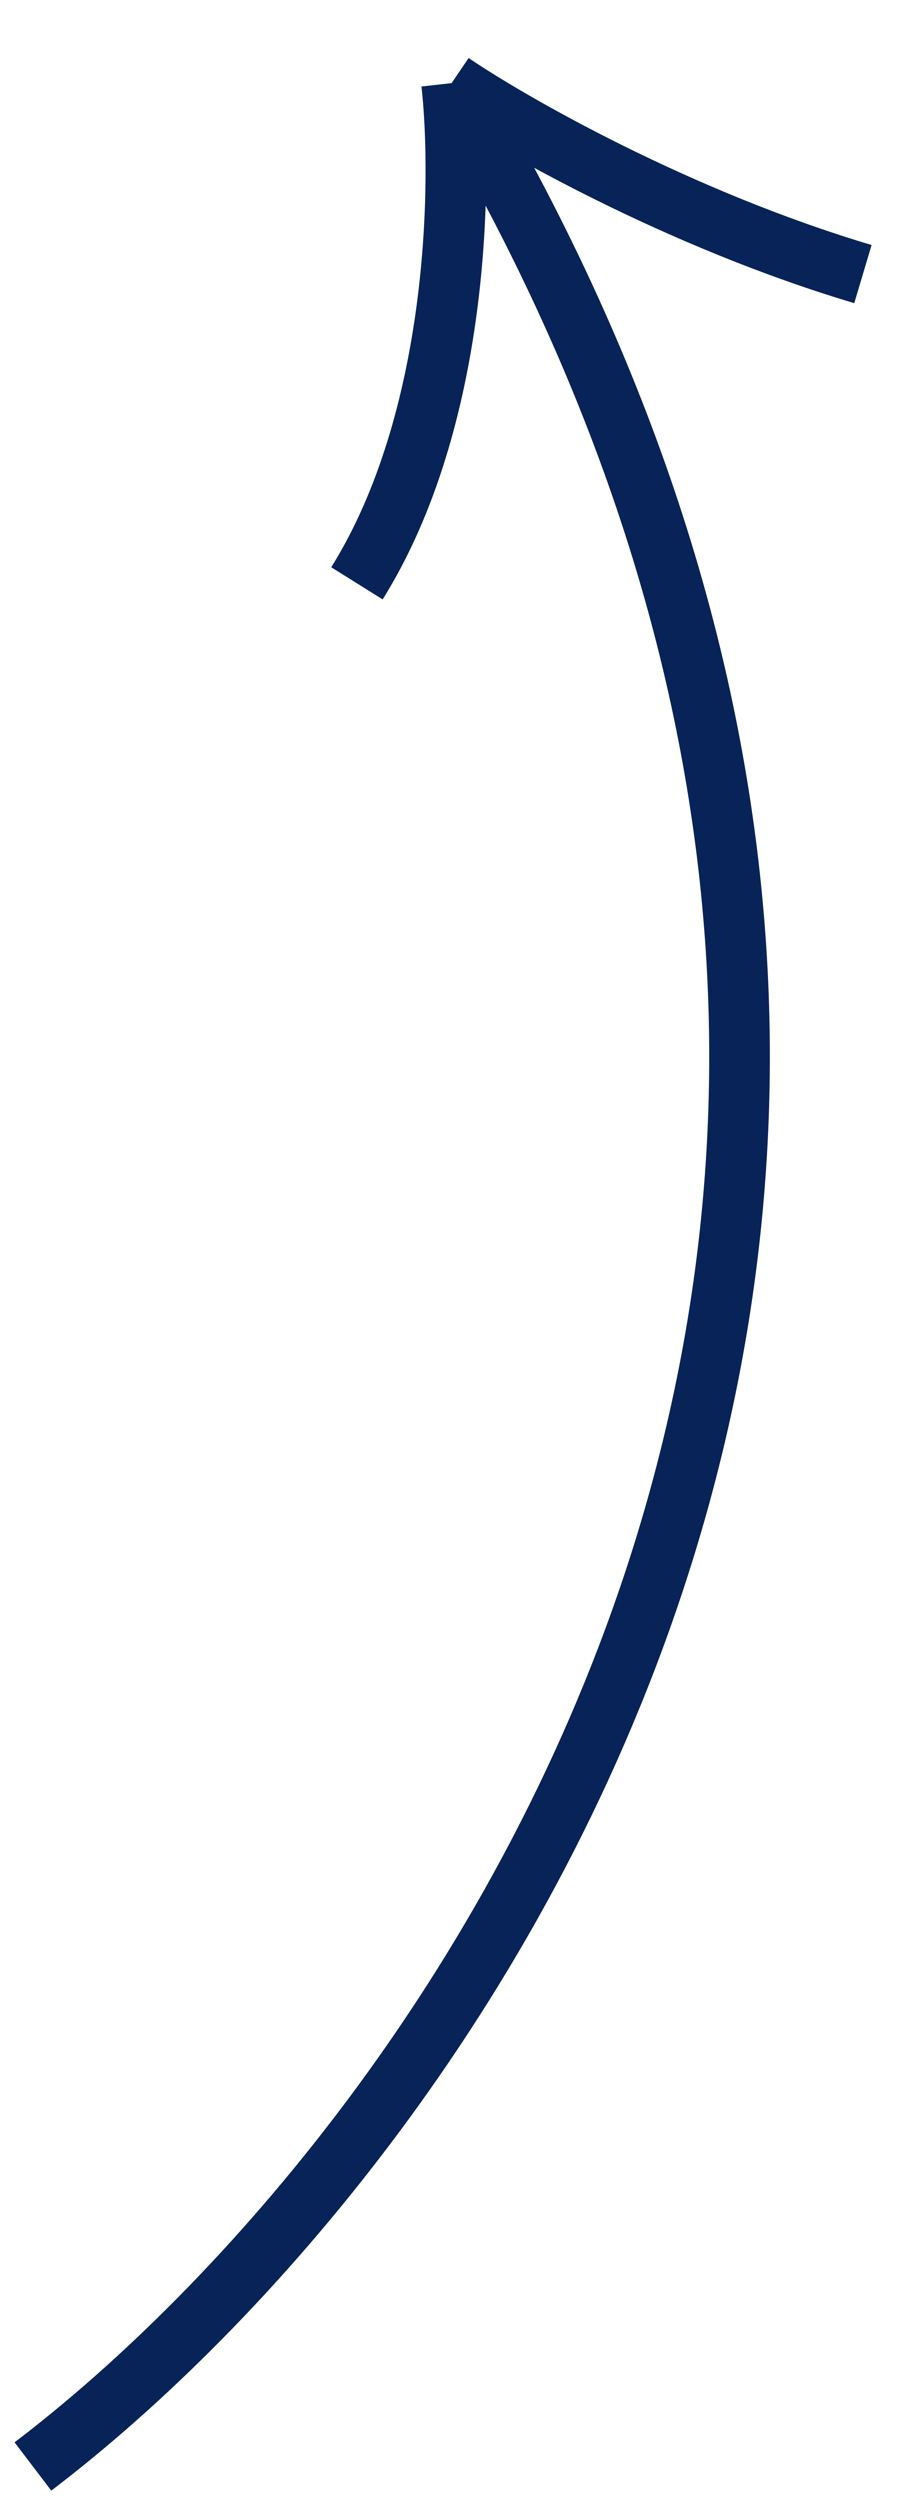 <?xml version="1.0" encoding="UTF-8"?> <svg xmlns="http://www.w3.org/2000/svg" width="19" height="52" viewBox="0 0 19 52" fill="none"> <path d="M0.685 51.302C9.46 44.628 23.488 25.369 9.398 1.729M9.398 1.729C9.628 3.779 9.556 8.73 7.428 12.133M9.398 1.729C10.644 2.574 14.101 4.551 17.958 5.701" stroke="#082358" stroke-width="1.262"></path> </svg> 